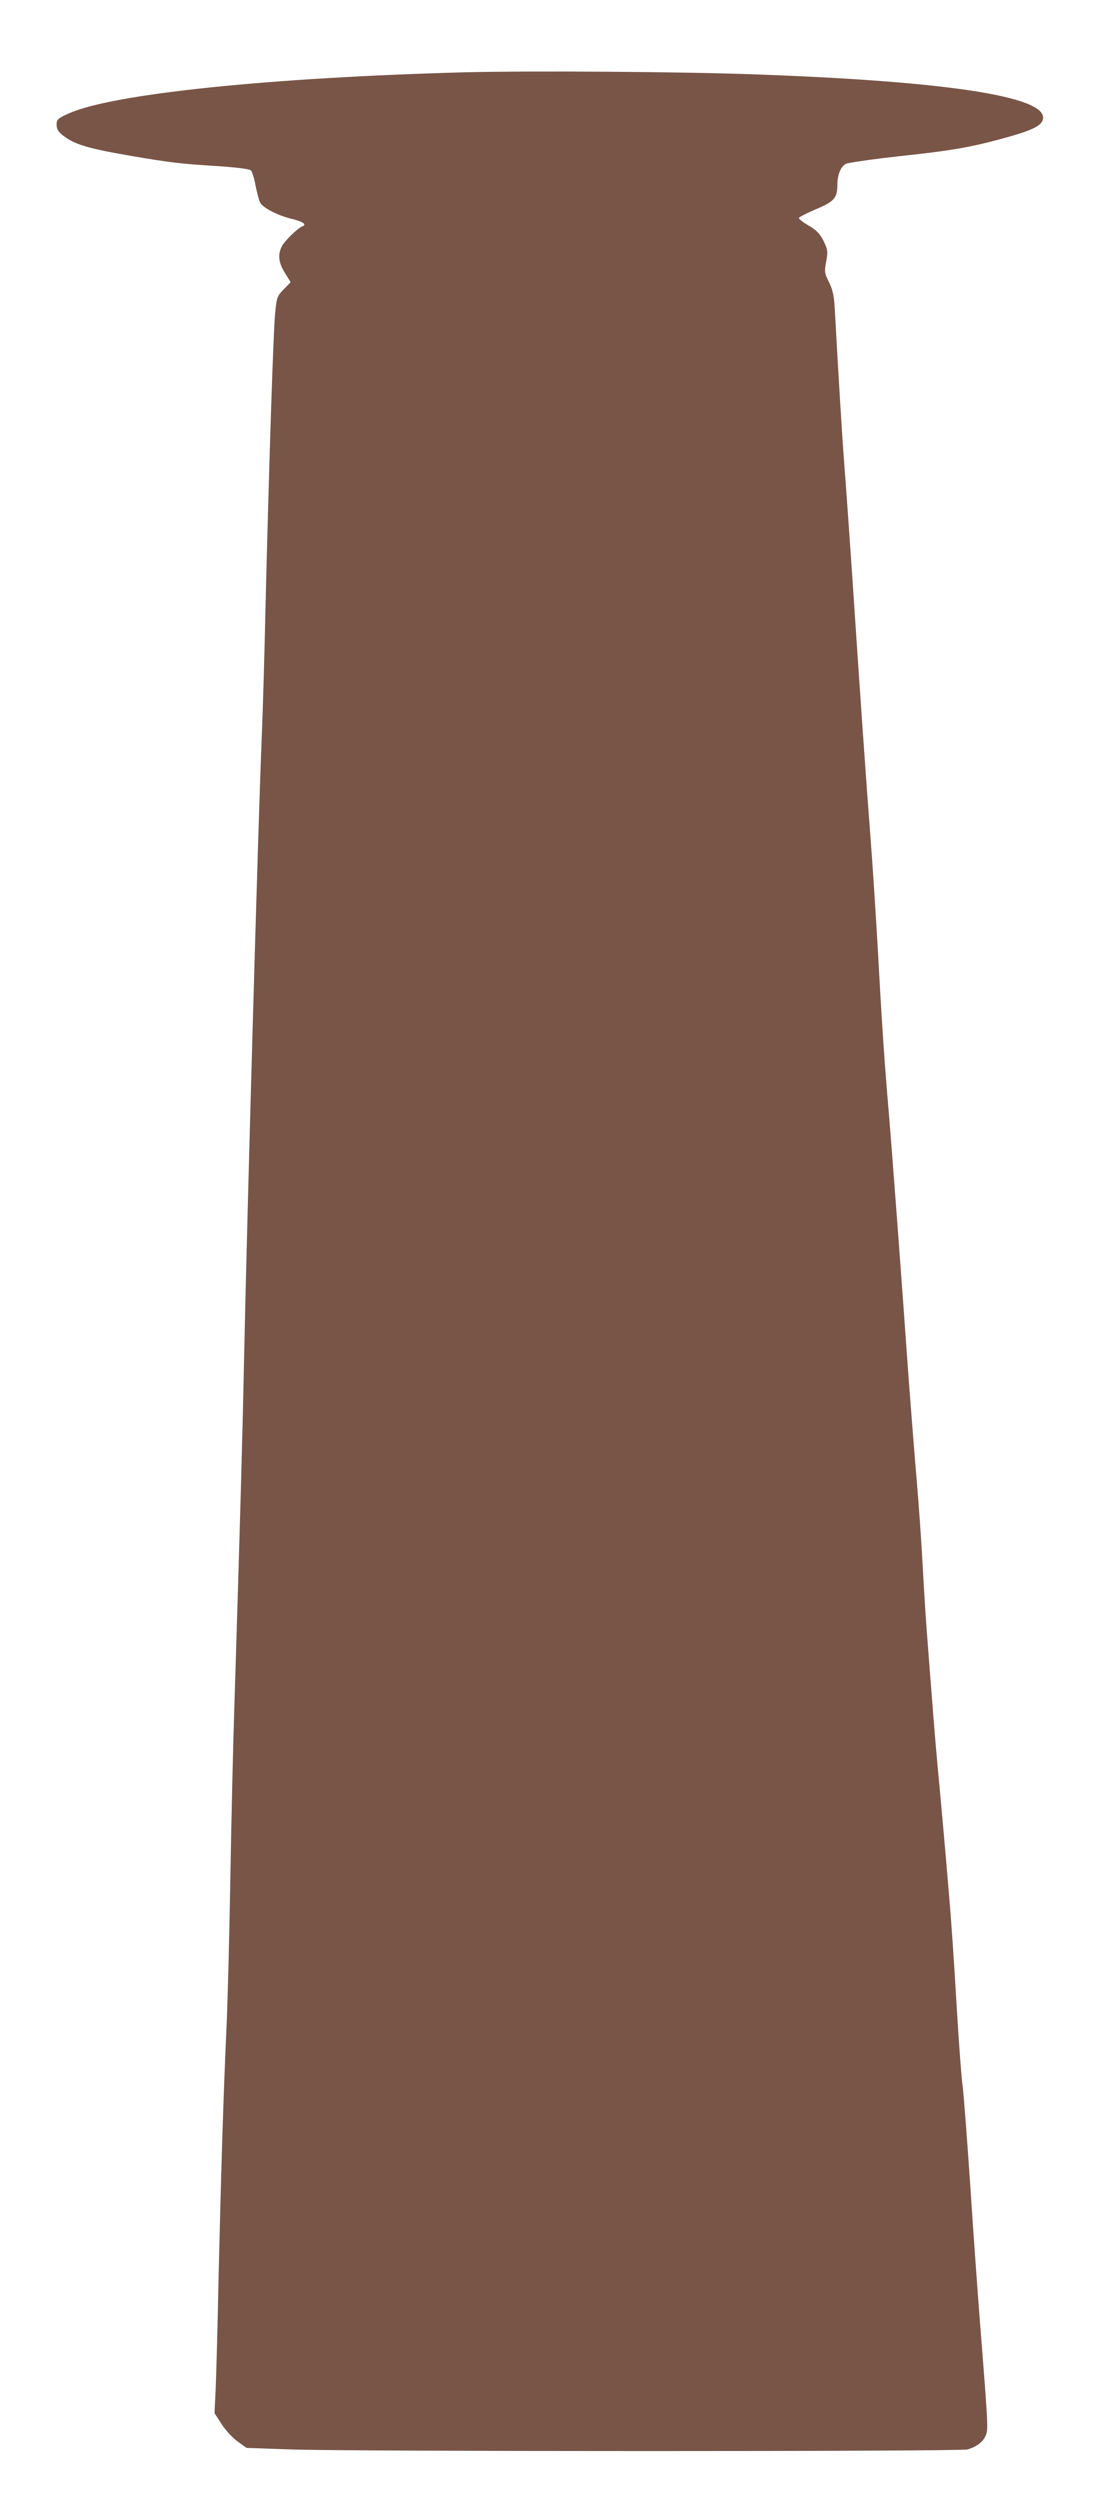 <?xml version="1.0" standalone="no"?>
<!DOCTYPE svg PUBLIC "-//W3C//DTD SVG 20010904//EN"
 "http://www.w3.org/TR/2001/REC-SVG-20010904/DTD/svg10.dtd">
<svg version="1.0" xmlns="http://www.w3.org/2000/svg"
 width="561pt" height="1280pt" viewBox="0 0 561 1280"
 preserveAspectRatio="xMidYMid meet">
<g transform="translate(0,1280) scale(0.1,-0.1)"
fill="#795548" stroke="none">
<path d="M2386 12430 c-1005 -27 -1810 -110 -2034 -211 -56 -25 -62 -31 -62
-58 0 -22 9 -36 33 -55 61 -47 131 -67 353 -105 192 -33 254 -40 431 -51 105
-7 172 -15 179 -23 6 -7 17 -41 23 -76 7 -35 17 -74 23 -87 13 -27 89 -67 164
-85 54 -13 77 -28 55 -37 -24 -8 -92 -74 -107 -103 -22 -43 -17 -84 16 -137
l29 -47 -36 -37 c-34 -35 -36 -41 -44 -130 -9 -97 -31 -774 -49 -1508 -5 -234
-14 -540 -20 -680 -18 -437 -74 -2419 -90 -3175 -8 -397 -20 -822 -50 -1785
-6 -179 -15 -568 -20 -865 -5 -297 -14 -641 -20 -765 -15 -324 -28 -750 -40
-1265 -5 -247 -12 -506 -15 -575 l-6 -125 36 -56 c20 -31 57 -71 82 -89 l46
-33 231 -8 c326 -11 3424 -11 3462 0 47 13 81 39 94 71 13 32 13 45 -25 525
-13 165 -38 505 -54 755 -17 250 -35 487 -41 525 -5 39 -19 225 -30 415 -11
190 -27 422 -35 515 -8 94 -17 199 -20 235 -3 36 -16 182 -29 325 -14 143 -32
352 -40 465 -9 113 -21 264 -26 335 -6 72 -15 218 -21 325 -5 107 -20 328 -34
490 -14 162 -31 390 -40 505 -32 455 -86 1182 -105 1400 -21 251 -32 417 -55
835 -9 151 -24 390 -35 530 -22 282 -57 786 -95 1360 -14 206 -32 458 -40 560
-12 156 -30 460 -49 801 -3 55 -11 89 -29 125 -23 45 -24 54 -14 106 9 51 8
61 -14 105 -18 36 -36 55 -76 78 -29 17 -51 34 -50 39 2 5 39 24 83 43 97 40
114 59 114 125 0 59 22 106 53 112 42 9 162 25 262 36 276 29 384 48 582 105
96 28 139 49 152 73 63 121 -442 204 -1464 241 -377 14 -1154 19 -1489 11z"/>
</g>
</svg>
